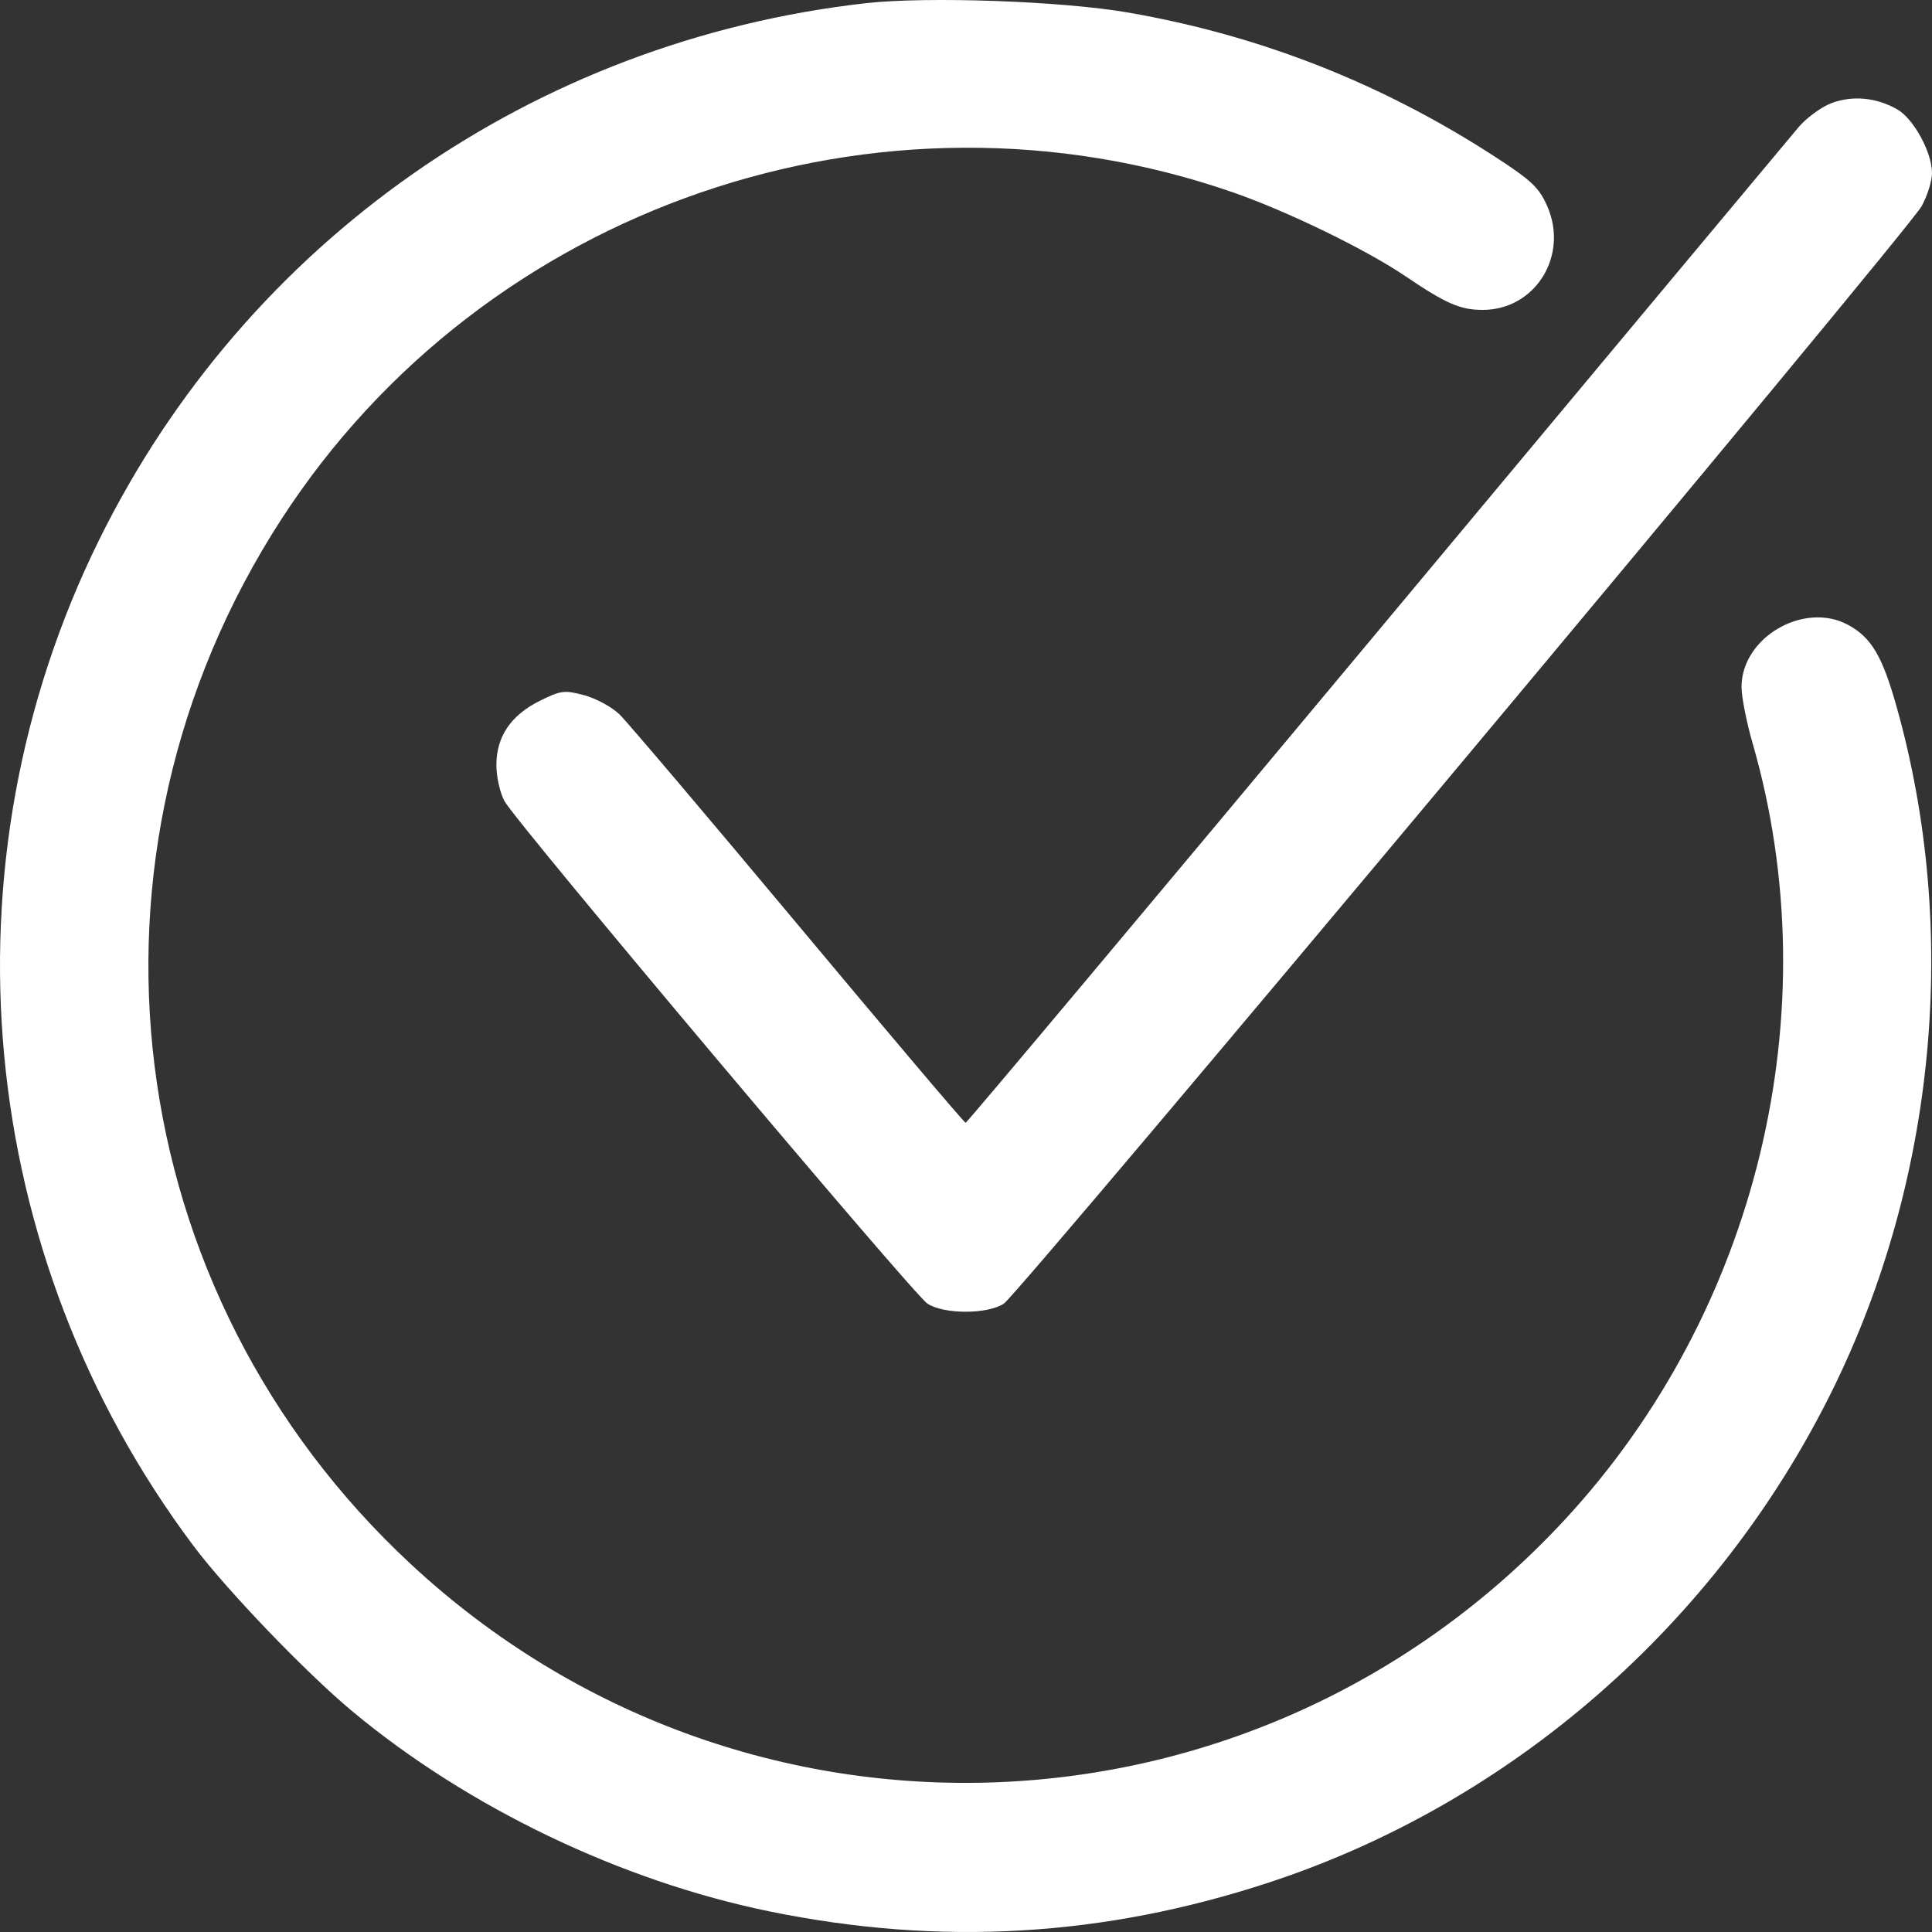 <?xml version="1.0" encoding="UTF-8"?> <svg xmlns="http://www.w3.org/2000/svg" width="100" height="100" viewBox="0 0 100 100" fill="none"><rect x="0" y="0" width="100" height="100" fill="#333333" stroke="none"/> <path fill-rule="evenodd" clip-rule="evenodd" d="M44.811 0.166C27.605 2.109 12.738 12.517 5.128 27.95C-3.177 44.79 -1.286 64.945 10.015 80.014C11.725 82.295 15.853 86.595 18.237 88.578C24.229 93.564 32.132 97.355 39.826 98.933C48.645 100.741 57.095 100.255 65.657 97.446C78.25 93.315 88.879 84.038 94.832 71.981C100.214 61.083 101.429 48.112 98.153 36.529C97.423 33.95 96.859 33 95.671 32.351C93.387 31.102 90.141 32.986 90.141 35.561C90.141 36.069 90.399 37.379 90.715 38.473C94.725 52.361 90.962 67.901 80.983 78.671C65.041 95.875 38.455 96.906 21.292 80.985C6.095 66.888 3.287 44.279 14.57 26.867C25.067 10.668 45.542 3.629 63.786 9.945C66.6 10.919 70.687 12.904 72.729 14.286C74.844 15.719 75.579 16.04 76.746 16.04C79.47 16.04 81.215 13.226 80.081 10.662C79.657 9.703 79.267 9.336 77.349 8.092C71.504 4.303 65.213 1.832 58.392 0.649C54.978 0.056 47.985 -0.192 44.811 0.166ZM94.83 5.325C94.301 5.516 93.519 6.083 93.092 6.585C92.665 7.087 82.818 18.887 71.209 32.806C59.6 46.726 50.047 58.115 49.981 58.116C49.915 58.117 46.019 53.518 41.324 47.896C36.629 42.275 32.462 37.361 32.066 36.977C31.669 36.593 30.845 36.145 30.234 35.983C29.215 35.712 29.029 35.735 27.95 36.27C26.443 37.017 25.693 38.124 25.693 39.599C25.693 40.21 25.883 41.052 26.114 41.47C26.745 42.61 47.271 66.996 48.004 67.476C48.858 68.035 51.105 68.035 51.96 67.475C52.766 66.946 98.731 11.985 99.459 10.679C99.757 10.145 100 9.37 100 8.955C100 7.884 99.045 6.138 98.196 5.657C97.124 5.05 95.92 4.931 94.83 5.325Z" fill="white"></path> </svg> 